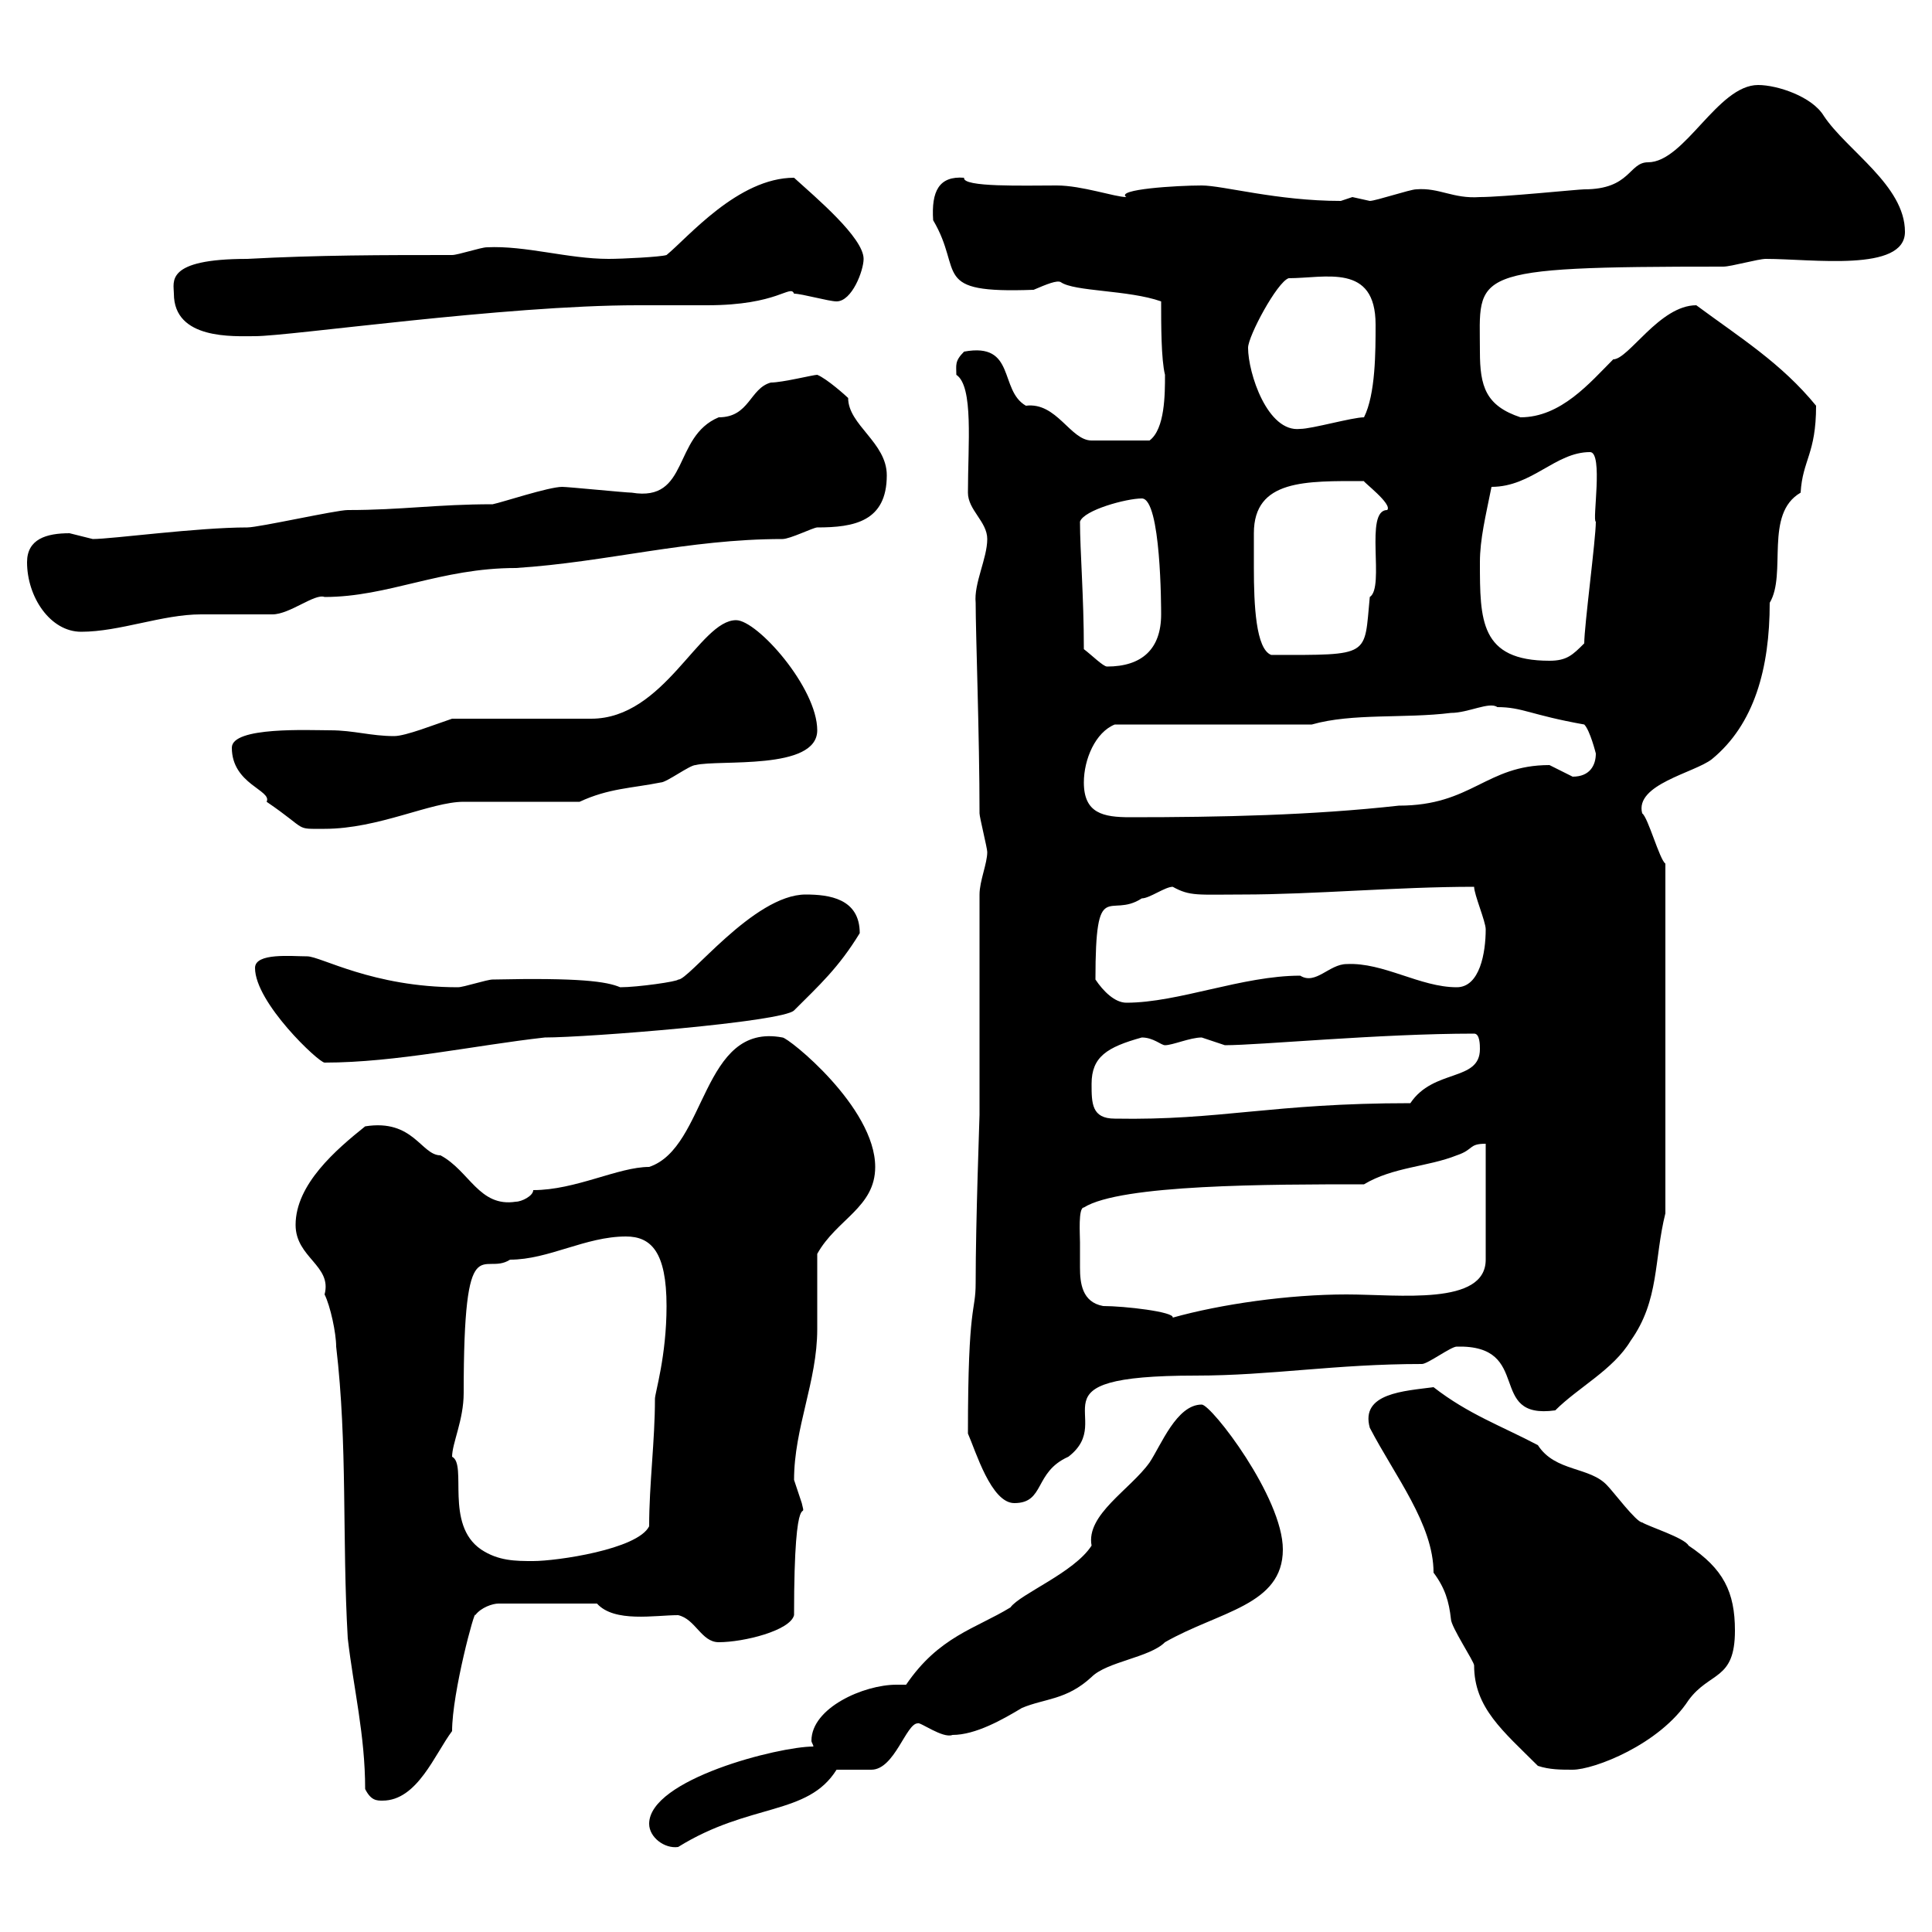<svg xmlns="http://www.w3.org/2000/svg" xmlns:xlink="http://www.w3.org/1999/xlink" width="300" height="300"><path d="M100.80 283.20C100.80 285.30 103.20 287.10 105.30 286.80C116.40 279.90 125.40 282 129.90 274.80C130.50 274.80 134.10 274.80 135.30 274.80C138.90 274.80 140.70 267.60 142.50 267.60C142.80 267.30 146.40 270 147.90 269.40C151.50 269.40 155.70 267 158.70 265.20C162.30 263.70 165.60 264 169.50 260.40C171.90 258 178.50 257.40 180.90 255C189.30 250.20 199.20 249.30 199.20 240.60C199.20 232.50 188.10 218.10 186.60 218.10C182.70 218.10 180.30 224.40 178.50 227.10C175.50 231.30 168.60 235.20 169.50 240C166.80 244.20 158.40 247.50 156.90 249.60C151.50 252.90 145.80 254.10 140.70 261.60C140.40 261.60 139.50 261.60 139.20 261.60C134.10 261.60 126 265.20 126 270.30C126 270.60 126.30 270.90 126.30 271.20C120.90 271.20 100.80 276.30 100.80 283.20ZM56.70 277.80C57.60 279.60 58.50 279.60 59.40 279.60C64.80 279.60 67.50 272.40 70.20 268.80C70.20 262.80 73.80 249.60 73.80 250.80C74.70 249.60 76.50 249 77.40 249L92.70 249C95.40 252 101.70 250.80 105.30 250.80C108 251.40 108.90 255 111.60 255C115.50 255 122.70 253.20 123.30 250.80C123.30 228.90 125.40 237 124.50 233.40C124.50 233.40 123.30 229.80 123.30 229.80C123.30 221.70 126.90 214.50 126.90 206.40C126.90 204.60 126.90 196.50 126.90 194.70C129.90 189.30 135.90 187.50 135.90 181.20C135.90 171.90 122.40 161.10 121.50 161.10C108.90 158.70 109.80 178.20 100.80 181.20C96 181.20 89.40 184.80 82.80 184.80C82.80 185.70 81 186.60 80.10 186.60C74.40 187.50 72.90 181.80 68.40 179.40C65.40 179.40 64.20 173.70 56.70 174.90C52.20 178.50 45.90 183.90 45.90 190.20C45.90 195.30 51.60 196.50 50.40 201C51.30 202.80 52.20 207 52.20 209.10C54 224.40 53.10 238.80 54 254.40C54.90 262.20 56.70 269.40 56.70 277.80ZM238.80 274.20C240.60 274.80 242.40 274.80 244.20 274.80C247.50 274.80 257.70 270.90 262.20 264C265.50 259.50 269.40 261 269.40 253.20C269.40 247.20 267.60 243.60 262.20 240C261.60 238.80 255.90 237 255 236.40C254.10 236.40 250.50 231.60 249.60 230.70C246.90 227.70 241.50 228.60 238.80 224.40C233.10 221.40 228 219.60 222.60 215.40C218.10 216 211.20 216.30 212.70 221.70C216.60 229.20 222.60 236.70 222.60 244.20C224.40 246.60 225 248.70 225.30 251.40C225.30 252.60 228.90 258 228.90 258.60C228.90 265.20 233.40 268.80 238.80 274.20ZM74.70 240.60C69 236.70 72.60 227.40 70.20 226.20C70.20 224.10 72 220.50 72 216.30C72 189.90 75 198.30 79.20 195.60C85.20 195.60 90.90 192 97.20 192C101.10 192 103.50 194.40 103.50 202.80C103.50 210.60 101.70 216.30 101.70 217.20C101.70 223.80 100.80 230.40 100.80 237C99 240.60 86.40 242.40 82.80 242.40C80.10 242.40 77.40 242.40 74.70 240.60ZM150.30 222.60C151.50 225.30 153.90 233.40 157.50 233.40C162.30 233.40 160.50 228.60 165.90 226.20C173.70 220.20 158.70 213.60 185.70 213.60C197.40 213.60 207.30 211.80 220.80 211.80C221.70 211.80 225.30 209.10 226.20 209.10C238.20 208.80 230.70 220.50 241.50 219C245.10 215.40 250.50 212.70 253.20 208.20C257.70 201.90 256.80 195.60 258.60 188.40L258.60 134.10C257.70 133.50 255.90 126.90 255 126.30C253.80 121.80 263.10 120 265.80 117.90C272.40 112.50 274.80 103.80 274.80 93.60C277.50 89.10 273.90 79.80 279.60 76.50C279.90 71.40 282 70.50 282 63C276.60 56.40 270.30 52.50 263.40 47.40C257.70 47.40 252.90 55.80 250.50 55.80C246.90 59.40 242.40 64.80 236.10 64.80C230.70 63 229.80 60 229.80 54.60C229.80 42.30 227.40 41.40 267.60 41.40C268.80 41.40 273 40.20 274.20 40.20C281.40 40.20 295.80 42.30 295.80 36C295.80 28.80 286.80 23.40 283.20 18C281.40 15 276 13.20 273 13.20C266.70 13.20 261.60 25.20 255.90 25.20C252.90 25.20 253.20 29.40 246 29.40C245.10 29.40 233.40 30.60 229.80 30.60C225.60 30.90 223.50 29.10 219.90 29.40C219 29.40 213.60 31.20 212.70 31.20C212.70 31.20 210 30.60 210 30.60C210 30.60 208.20 31.20 208.20 31.20C198.30 31.20 189.90 28.80 186.60 28.80C182.70 28.80 173.10 29.40 174.90 30.60C173.10 30.60 168 28.80 164.10 28.80C159 28.80 149.40 29.10 149.70 27.60C145.80 27.30 144.60 29.70 144.90 34.20C149.70 42.30 144.30 45.60 160.50 45C162.60 44.10 164.10 43.50 164.70 43.80C166.80 45.30 175.20 45 180.30 46.80C180.30 50.40 180.30 55.80 180.90 58.20C180.90 61.20 180.90 66.60 178.50 68.40C175.50 68.40 171.60 68.40 169.50 68.40C166.20 68.40 164.10 62.40 159.30 63C155.10 60.60 157.80 53.10 149.70 54.60C148.20 56.10 148.50 56.70 148.50 58.20C151.20 60 150.30 69 150.30 76.50C150.30 79.20 153.30 81 153.30 83.70C153.30 86.70 151.20 90.60 151.50 93.60C151.50 98.40 152.10 114.30 152.10 126.30C152.10 126.90 153.30 131.70 153.30 132.30C153.30 134.10 152.10 136.80 152.10 138.90L152.10 173.10C152.10 173.70 151.50 189.60 151.50 199.20C151.50 204 150.30 201.90 150.30 222.60ZM167.70 192.90C167.70 191.70 167.40 187.50 168.30 187.50C174 183.90 197.10 183.90 211.80 183.90C216.30 181.20 221.70 181.20 226.20 179.40C228.90 178.50 228 177.60 230.70 177.60L230.70 195.60C230.70 202.80 217.20 201 209.10 201C200.10 201 189.60 202.50 182.10 204.60C182.40 203.70 174.60 202.80 171.30 202.80C168 202.20 167.70 199.20 167.70 196.80C167.70 195.30 167.70 193.80 167.70 192.90ZM169.50 168.30C169.50 164.10 171.90 162.60 177.30 161.10C179.10 161.10 180.30 162.30 180.90 162.30C182.10 162.30 184.80 161.10 186.60 161.10C186.60 161.10 190.20 162.30 190.20 162.30C195.60 162.30 214.20 160.50 228.90 160.50C229.80 160.50 229.80 162.30 229.80 162.90C229.80 168 222.60 165.90 219 171.30C197.40 171.30 189.60 174 173.10 173.70C169.50 173.70 169.50 171.30 169.50 168.30ZM39.60 150.30C39.60 155.70 49.50 165 50.40 165C61.50 165 73.80 162.30 84.60 161.10C91.20 161.10 121.50 158.70 123.30 156.90C127.20 153 130.20 150.30 133.50 144.90C133.50 139.50 128.70 138.90 125.10 138.90C117 138.90 106.80 152.40 105.30 152.10C105.30 152.40 99 153.30 96.30 153.30C94.20 152.40 90 151.80 76.50 152.10C75.60 152.10 72 153.30 71.10 153.30C57.90 153.30 49.80 148.50 47.70 148.50C45.30 148.50 39.60 147.90 39.60 150.30ZM170.10 152.10C170.10 135.90 172.20 142.80 177.30 139.50C178.50 139.50 180.90 137.70 182.10 137.70C184.80 139.20 186 138.90 192.90 138.90C204 138.90 216.90 137.70 228.90 137.70C228.90 138.90 230.70 143.10 230.70 144.30C230.70 147.90 229.80 153.30 226.20 153.30C220.50 153.30 214.80 149.40 209.10 149.70C206.40 149.70 204.30 153 201.90 151.50C192.90 151.50 183 155.70 174.90 155.70C173.10 155.70 171.30 153.90 170.10 152.10ZM36 116.10C36 121.80 42.30 122.70 41.40 124.50C48 129 45.60 128.70 50.40 128.70C58.80 128.70 66.90 124.50 72 124.50C74.70 124.50 87.30 124.50 90 124.50C94.50 122.40 98.10 122.40 102.60 121.50C103.50 121.50 107.10 118.80 108 118.80C111.60 117.90 126.90 119.70 126.90 113.40C126.90 106.80 117.60 96.30 114.30 96.30C108.60 96.30 103.20 111.60 91.80 111.60C88.20 111.60 73.80 111.60 70.20 111.60C67.50 112.50 63 114.30 61.20 114.30C57.60 114.30 54.90 113.40 51.30 113.40C48 113.40 36 112.80 36 116.10ZM168.30 121.50C168.30 117.90 170.10 113.70 173.10 112.50L203.70 112.50C210 110.70 218.10 111.60 225.30 110.70C228 110.70 231.30 108.90 232.50 109.80C236.40 109.80 237.60 111 246 112.50C246.90 113.40 247.80 117 247.80 117C247.80 118.80 246.90 120.60 244.20 120.60C244.20 120.60 240.60 118.80 240.60 118.80C230.70 118.80 228.60 125.10 217.20 125.10C203.70 126.60 189.60 126.90 175.50 126.90C171.30 126.90 168.30 126.30 168.30 121.50ZM168.30 100.80C168.30 92.70 167.70 85.50 167.70 81C168.30 79.20 174.90 77.40 177.30 77.40C180.30 77.40 180.30 94.50 180.30 95.40C180.30 100.80 177.30 103.50 171.90 103.50C171.30 103.50 169.50 101.70 168.30 100.80ZM229.80 87.30C229.80 83.70 230.70 80.10 231.60 75.60C237.90 75.60 241.50 70.20 246.90 70.20C249 70.20 247.20 81 247.80 81C247.80 83.70 246 97.20 246 99.90C244.20 101.70 243.30 102.60 240.60 102.60C229.80 102.60 229.80 96.30 229.80 87.30ZM194.70 82.80C194.70 74.40 202.80 74.70 211.80 74.70C211.50 74.70 216.30 78.30 215.40 79.20C211.80 79.20 215.10 91.20 212.70 92.70C211.80 102 213 101.70 197.40 101.70C195 100.80 194.70 93.90 194.70 88.20C194.70 85.80 194.70 84 194.70 82.80ZM4.20 87.30C4.20 92.70 7.80 98.10 12.60 98.10C18.60 98.10 25.20 95.40 31.20 95.40C32.40 95.40 41.40 95.40 42.30 95.40C45 95.40 48.90 92.10 50.40 92.70C60.30 92.70 68.40 88.20 80.10 88.20C94.20 87.30 106.80 83.70 121.50 83.70C122.70 83.70 126.30 81.90 126.90 81.90C132.60 81.90 137.70 81 137.70 73.80C137.70 68.70 131.70 66 131.70 61.80C131.40 61.50 128.40 58.80 126.90 58.20C126.30 58.20 121.50 59.40 119.70 59.40C116.40 60.30 116.40 64.80 111.60 64.80C104.40 67.80 107.10 78 98.10 76.50C97.20 76.50 88.20 75.60 87.30 75.60C85.20 75.60 78 78 76.50 78.30C67.80 78.30 62.40 79.20 54 79.20C52.20 79.20 40.20 81.90 38.40 81.90C30.60 81.90 17.40 83.70 14.40 83.70C14.40 83.70 10.80 82.80 10.80 82.80C7.20 82.80 4.20 83.70 4.20 87.30ZM193.80 54C193.80 52.20 198.30 43.80 200.10 43.20C205.80 43.20 213.60 40.80 213.60 50.40C213.60 54.60 213.60 61.20 211.80 64.80C210 64.80 203.70 66.60 201.90 66.60C196.80 67.20 193.80 57.90 193.80 54ZM27 45.60C27 52.80 36.30 52.20 39.60 52.20C45 52.20 78.30 47.40 99 47.40C99.90 47.40 108.90 47.40 109.80 47.40C120.90 47.40 122.70 44.10 123.30 45.60C124.50 45.60 128.70 46.80 129.90 46.80C132.30 46.80 134.10 42 134.10 40.20C134.10 36.90 126.60 30.60 123.30 27.60C114.60 27.60 106.80 36.90 103.50 39.60C102.60 39.90 96.60 40.20 94.50 40.20C88.20 40.20 81.60 38.10 75.60 38.40C74.70 38.40 71.10 39.60 70.20 39.60C59.40 39.60 49.50 39.60 38.40 40.20C25.50 40.20 27 43.80 27 45.60Z"/></svg>